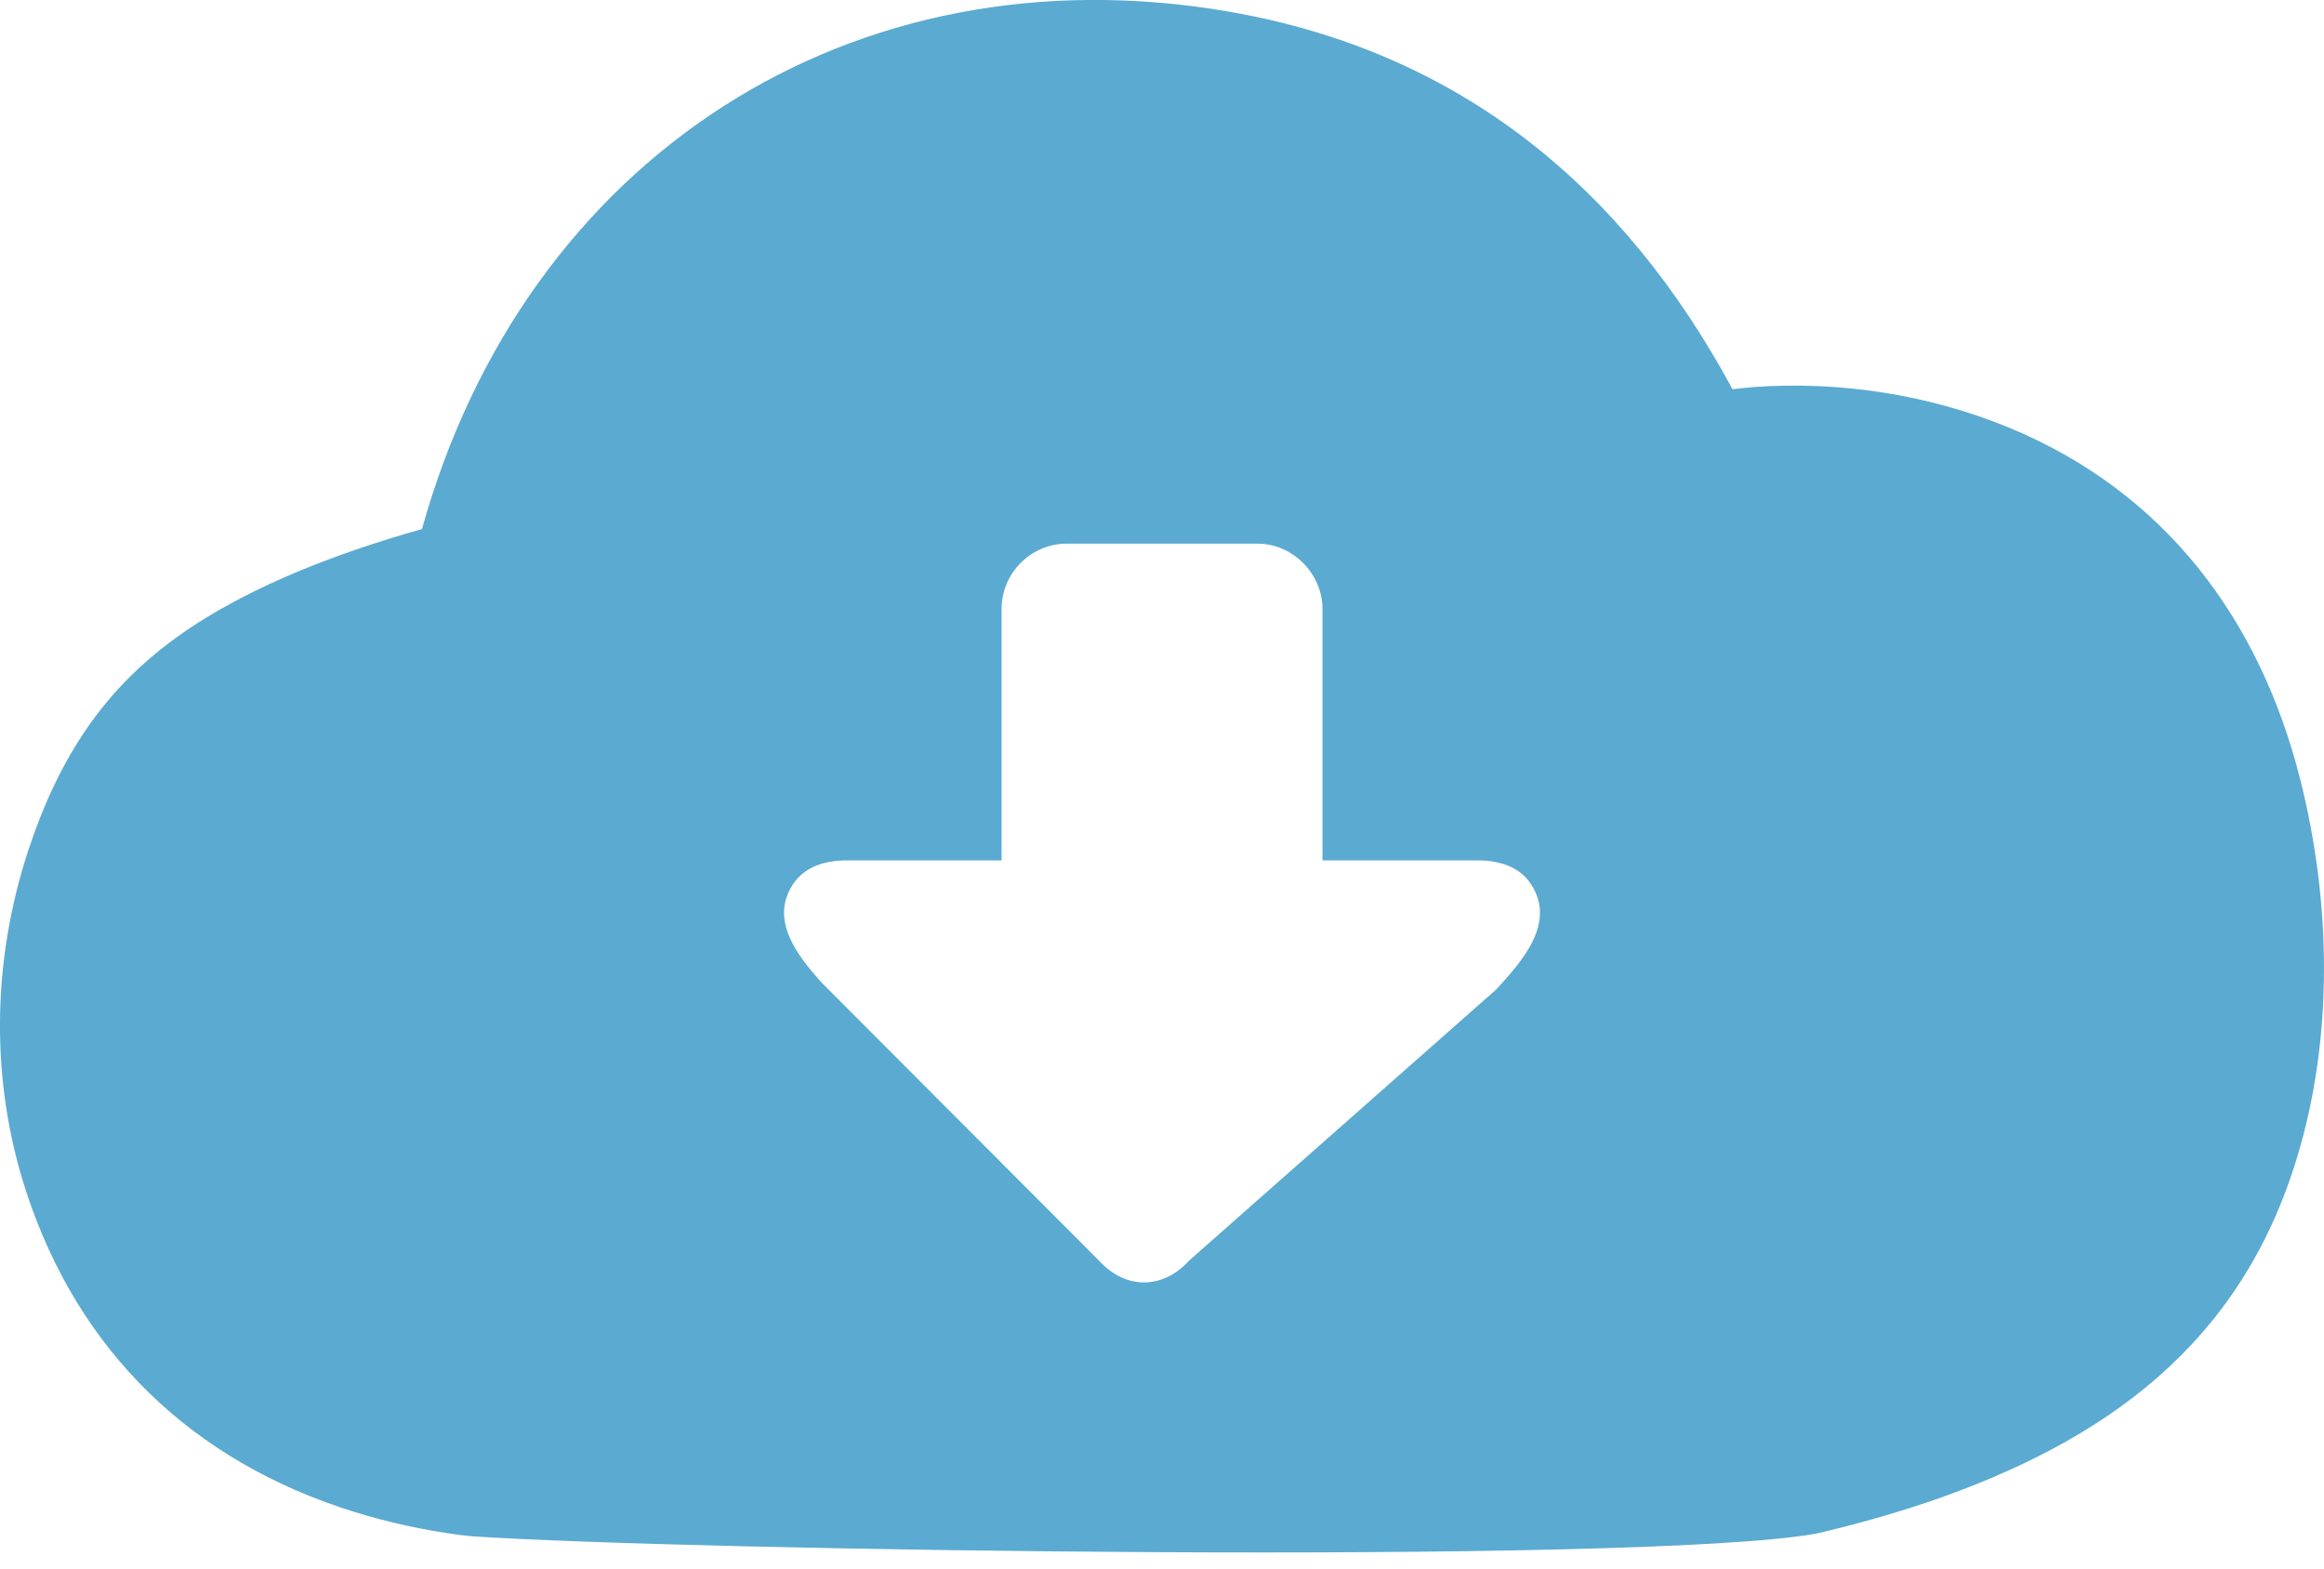 <svg fill="none" height="52" viewBox="0 0 77 52" width="77" xmlns="http://www.w3.org/2000/svg"><path clip-rule="evenodd" d="m40.777.397c7.587 1.328 13.006 5.79 16.624 12.498l.678-.068c2.85-.209 5.807.244 8.449 1.329 5.208 2.136 8.357 6.38 9.691 11.699 1.017 4.044 1.104 8.515-.119 12.523-1.875 6.168-6.33 9.372-12.183 11.382l-.063.019c-1.226.415-2.475.761-3.694 1.042-5.909 1.042-37.46.561-44.543.084l-.361-.039c-1.206-.161-2.399-.417-3.54-.775-5.315-1.656-9.1-5.268-10.848-10.604-1.197-3.663-1.137-7.61.056-11.269 1.005-3.077 2.451-5.163 4.456-6.745 2.37-1.872 5.658-3.112 8.601-3.942 3.415-12.278 14.223-19.328 26.795-17.136zm8.288 28.113c.78.033 1.334.292 1.654.778.868 1.302-.317 2.588-1.14 3.494l-10.181 8.989c-.872.964-2.115.964-2.987 0l-9.211-9.234c-.768-.868-1.719-2.048-.92-3.248.329-.486.877-.745 1.656-.778h5.249v-8.336c0-1.182.973-2.161 2.16-2.161h6.314c1.187 0 2.158 1.008 2.158 2.161v8.336z" fill="#5baad1" fill-rule="evenodd"/></svg>